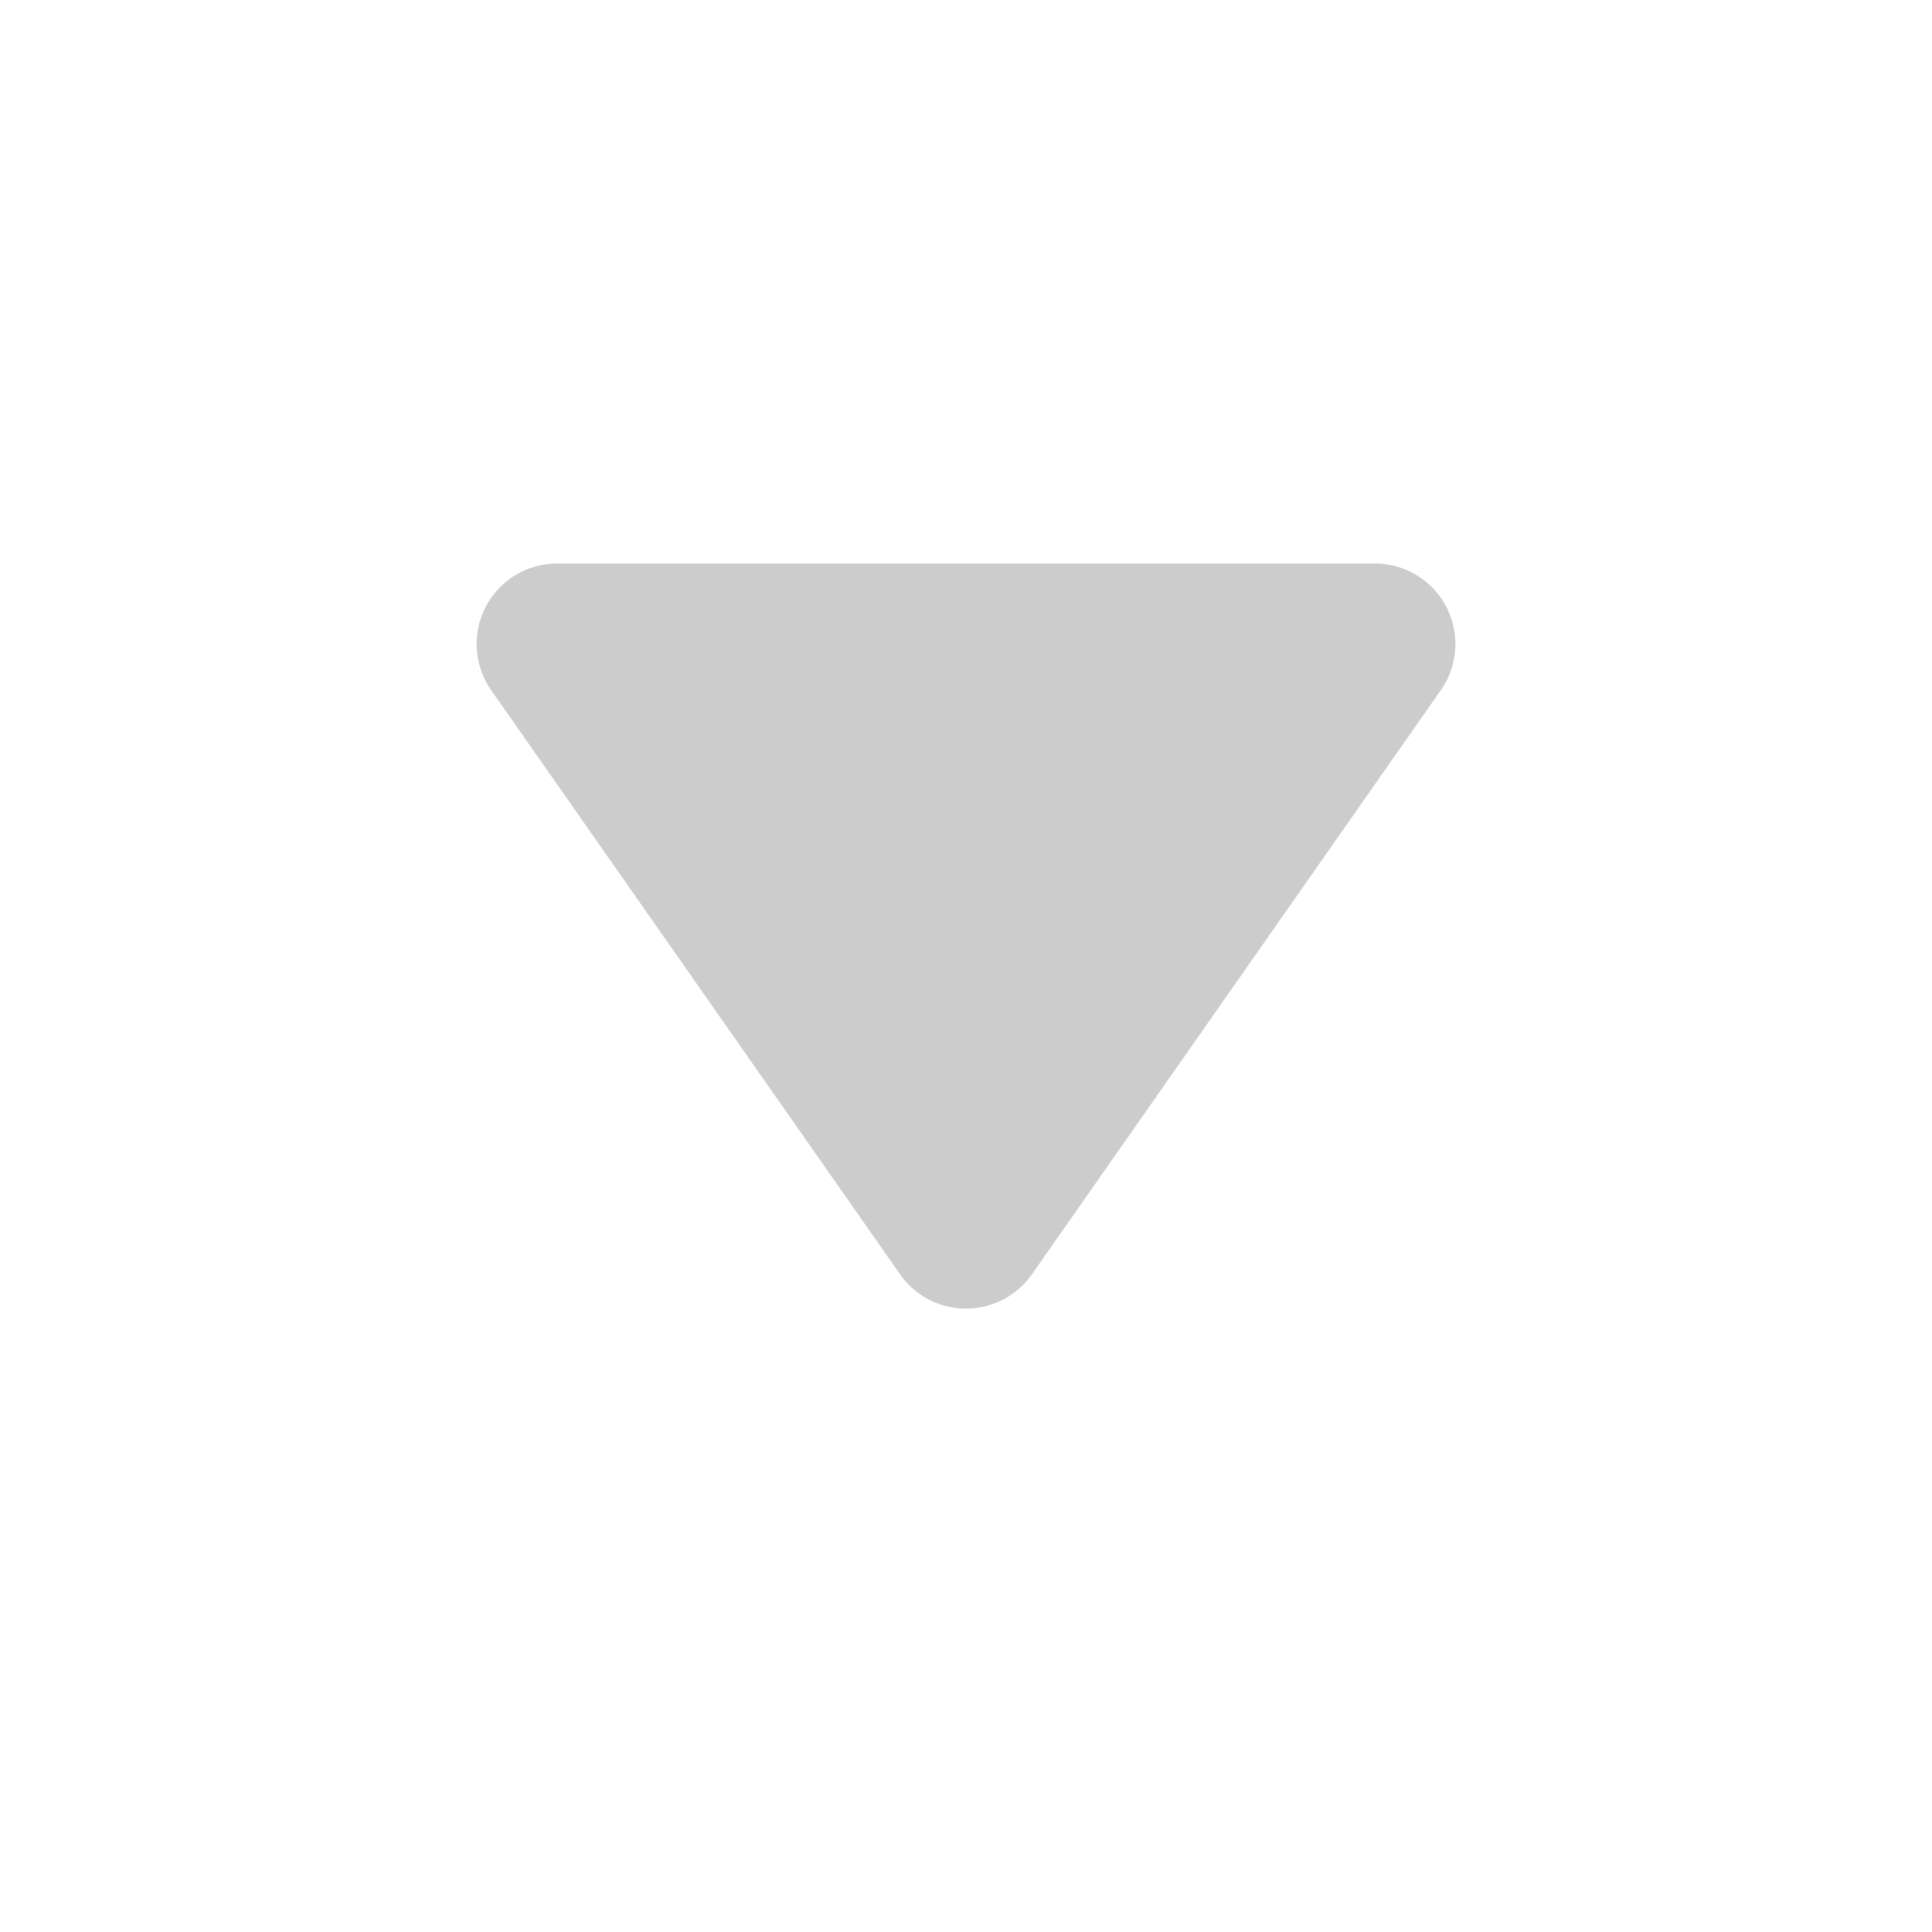 <?xml version="1.0" encoding="UTF-8"?>
<svg width="24px" height="24px" viewBox="0 0 24 24" version="1.1" xmlns="http://www.w3.org/2000/svg" xmlns:xlink="http://www.w3.org/1999/xlink">
    <!-- Generator: sketchtool 52.5 (67469) - http://www.bohemiancoding.com/sketch -->
    <title>A9F7C7E8-53FA-4508-ADE7-BEECF6A98F81</title>
    <desc>Created with sketchtool.</desc>
    <g id="Page-1" stroke="none" stroke-width="1" fill="none" fill-rule="evenodd">
        <g id="Form/Expand" fill="#CCCCCC" fill-rule="nonzero">
            <path d="M12.819,8.17 L17.899,15.427 C18.215,15.879 18.105,16.503 17.653,16.819 C17.485,16.937 17.285,17 17.079,17 L6.921,17 C6.368,17 5.921,16.552 5.921,16 C5.921,15.795 5.984,15.595 6.101,15.427 L11.181,8.17 C11.497,7.718 12.121,7.608 12.573,7.925 C12.669,7.992 12.752,8.075 12.819,8.17 Z" id="Triangle" transform="translate(12, 12) scale(1, -1) translate(-12, -12) "></path>
        </g>
    </g>
</svg>